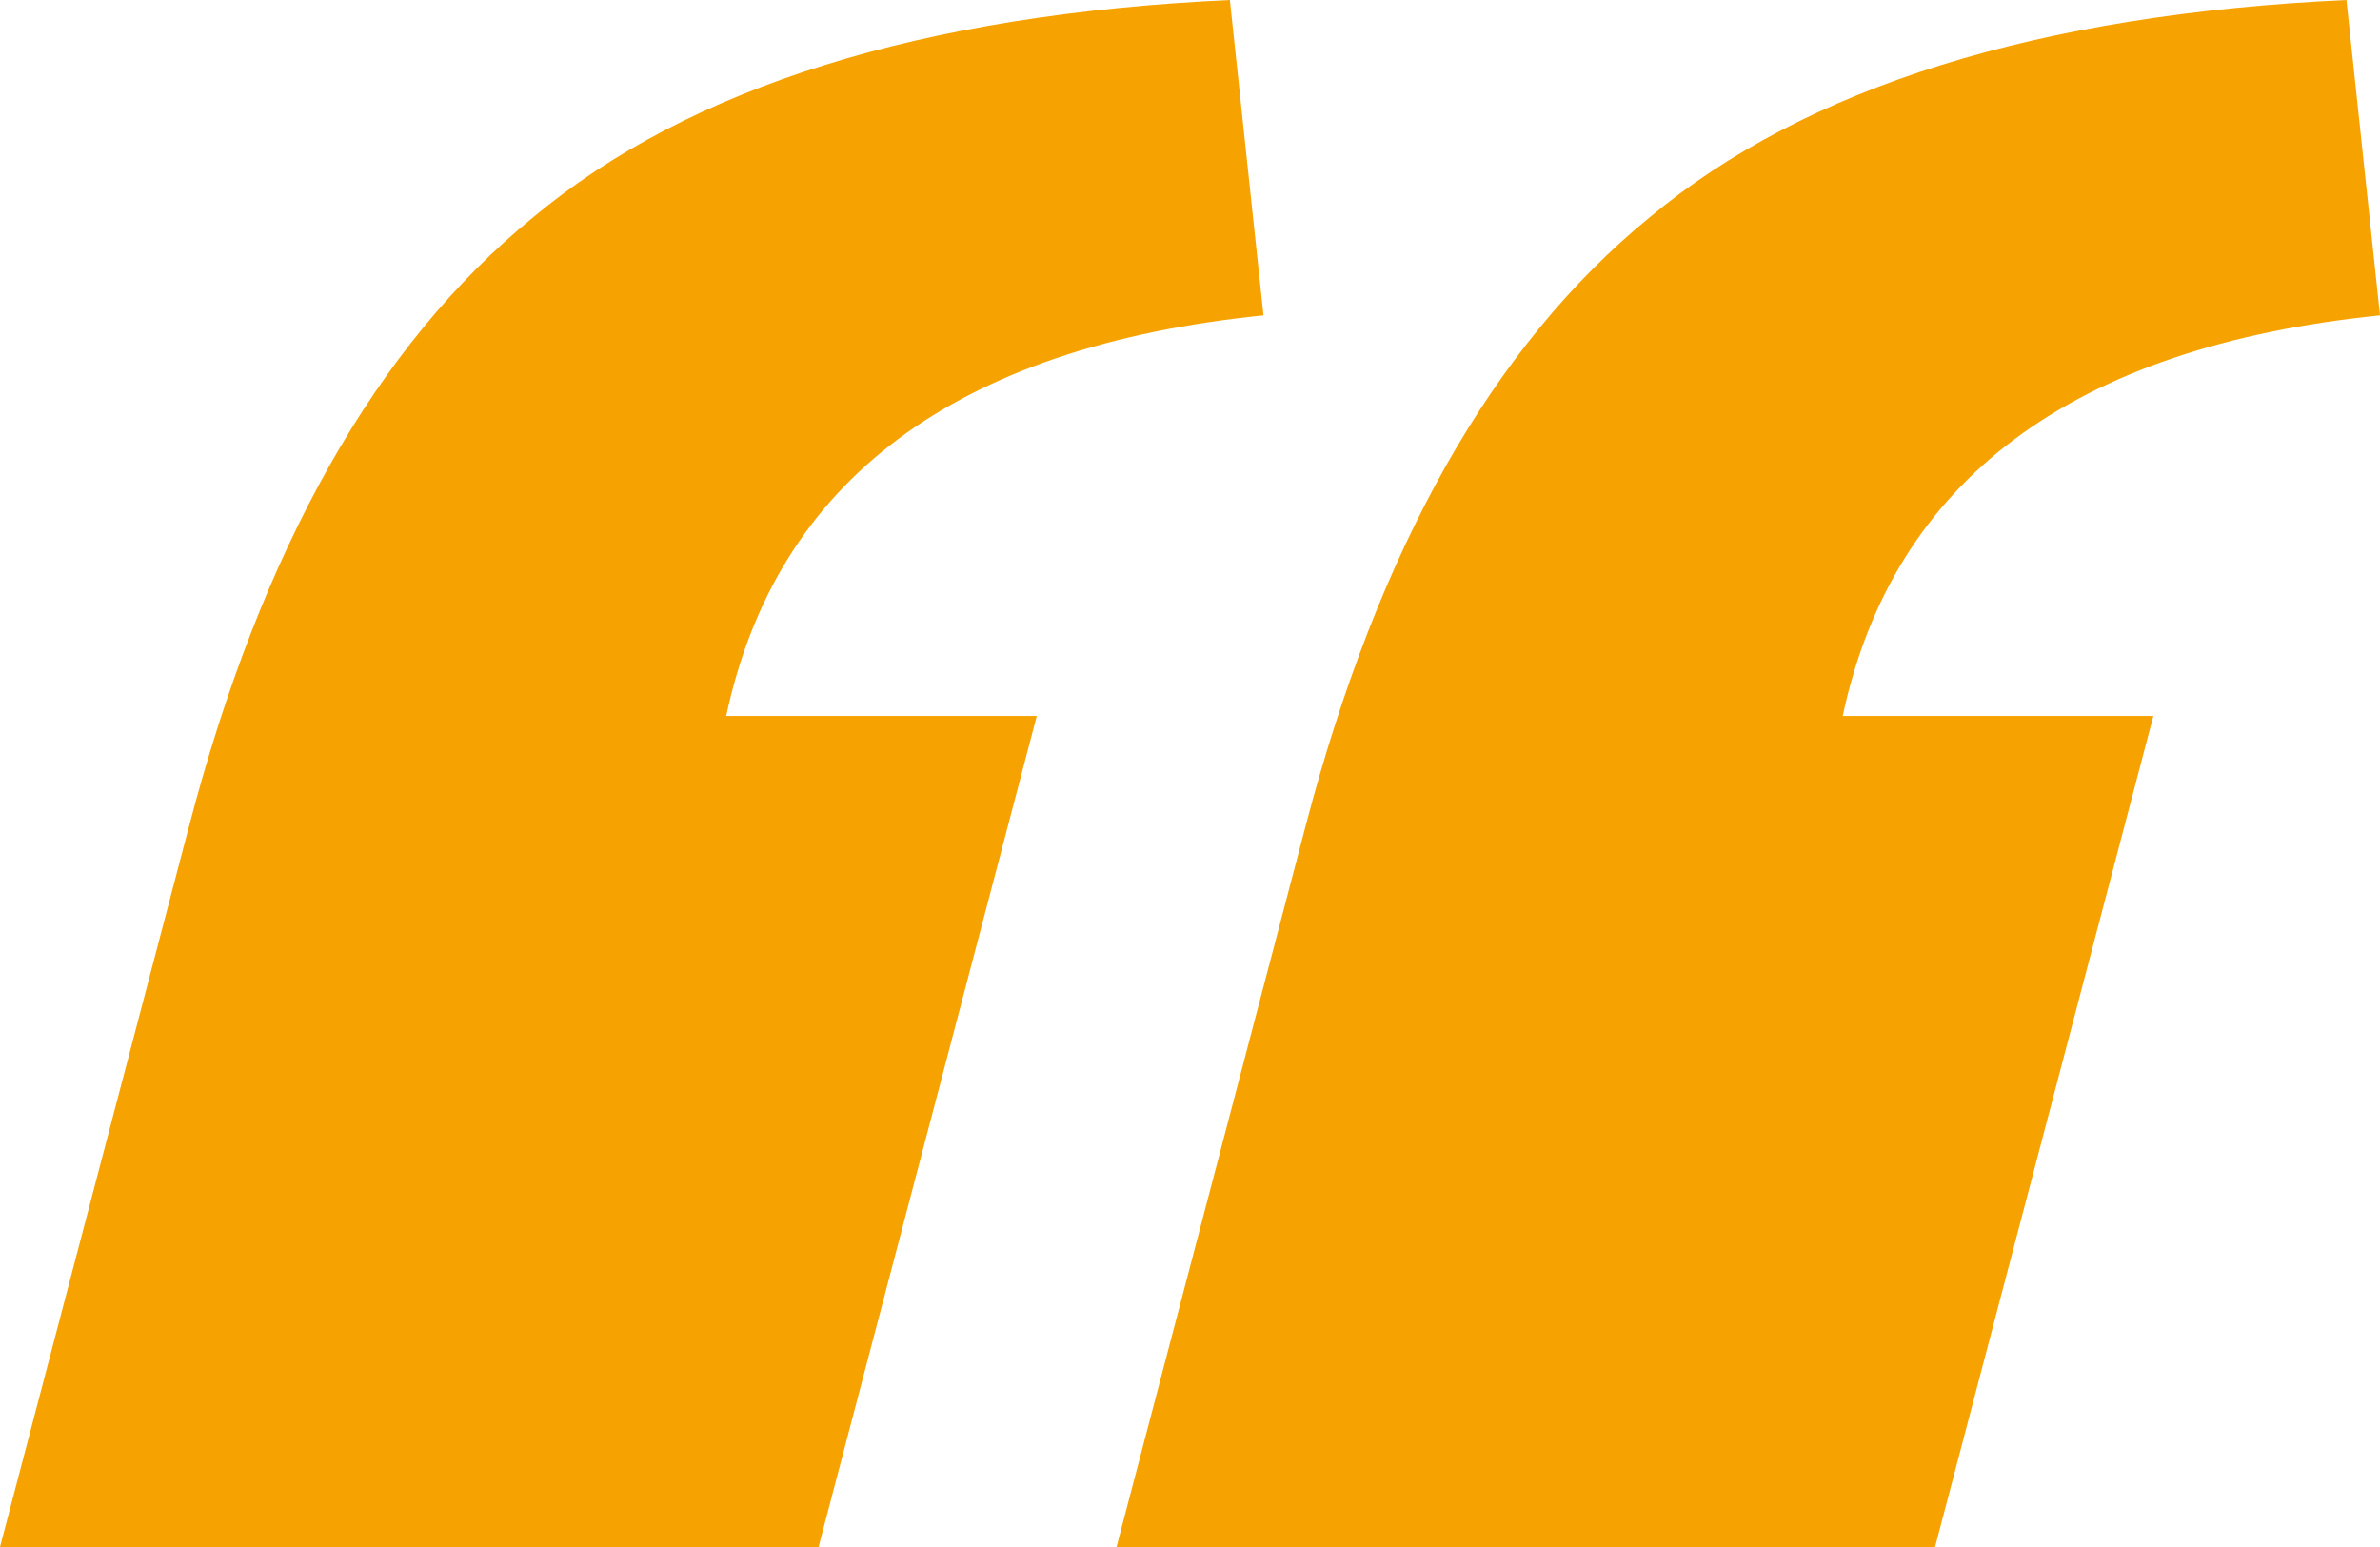 <svg width="40" height="26" viewBox="0 0 40 26" fill="none" xmlns="http://www.w3.org/2000/svg">
<path d="M0 26L3.175 13.895C4.397 9.216 6.326 5.802 8.959 3.653C11.593 1.456 15.497 0.239 20.67 0L21.235 5.3C16.061 5.826 13.051 8.07 12.205 12.033H17.425L13.757 26H0ZM18.765 26L21.94 13.895C23.163 9.216 25.091 5.802 27.725 3.653C30.359 1.456 34.262 0.239 39.436 0L40 5.3C34.827 5.826 31.817 8.07 30.97 12.033H36.191L32.522 26H18.765Z" fill="#F6A200"/>
</svg>

